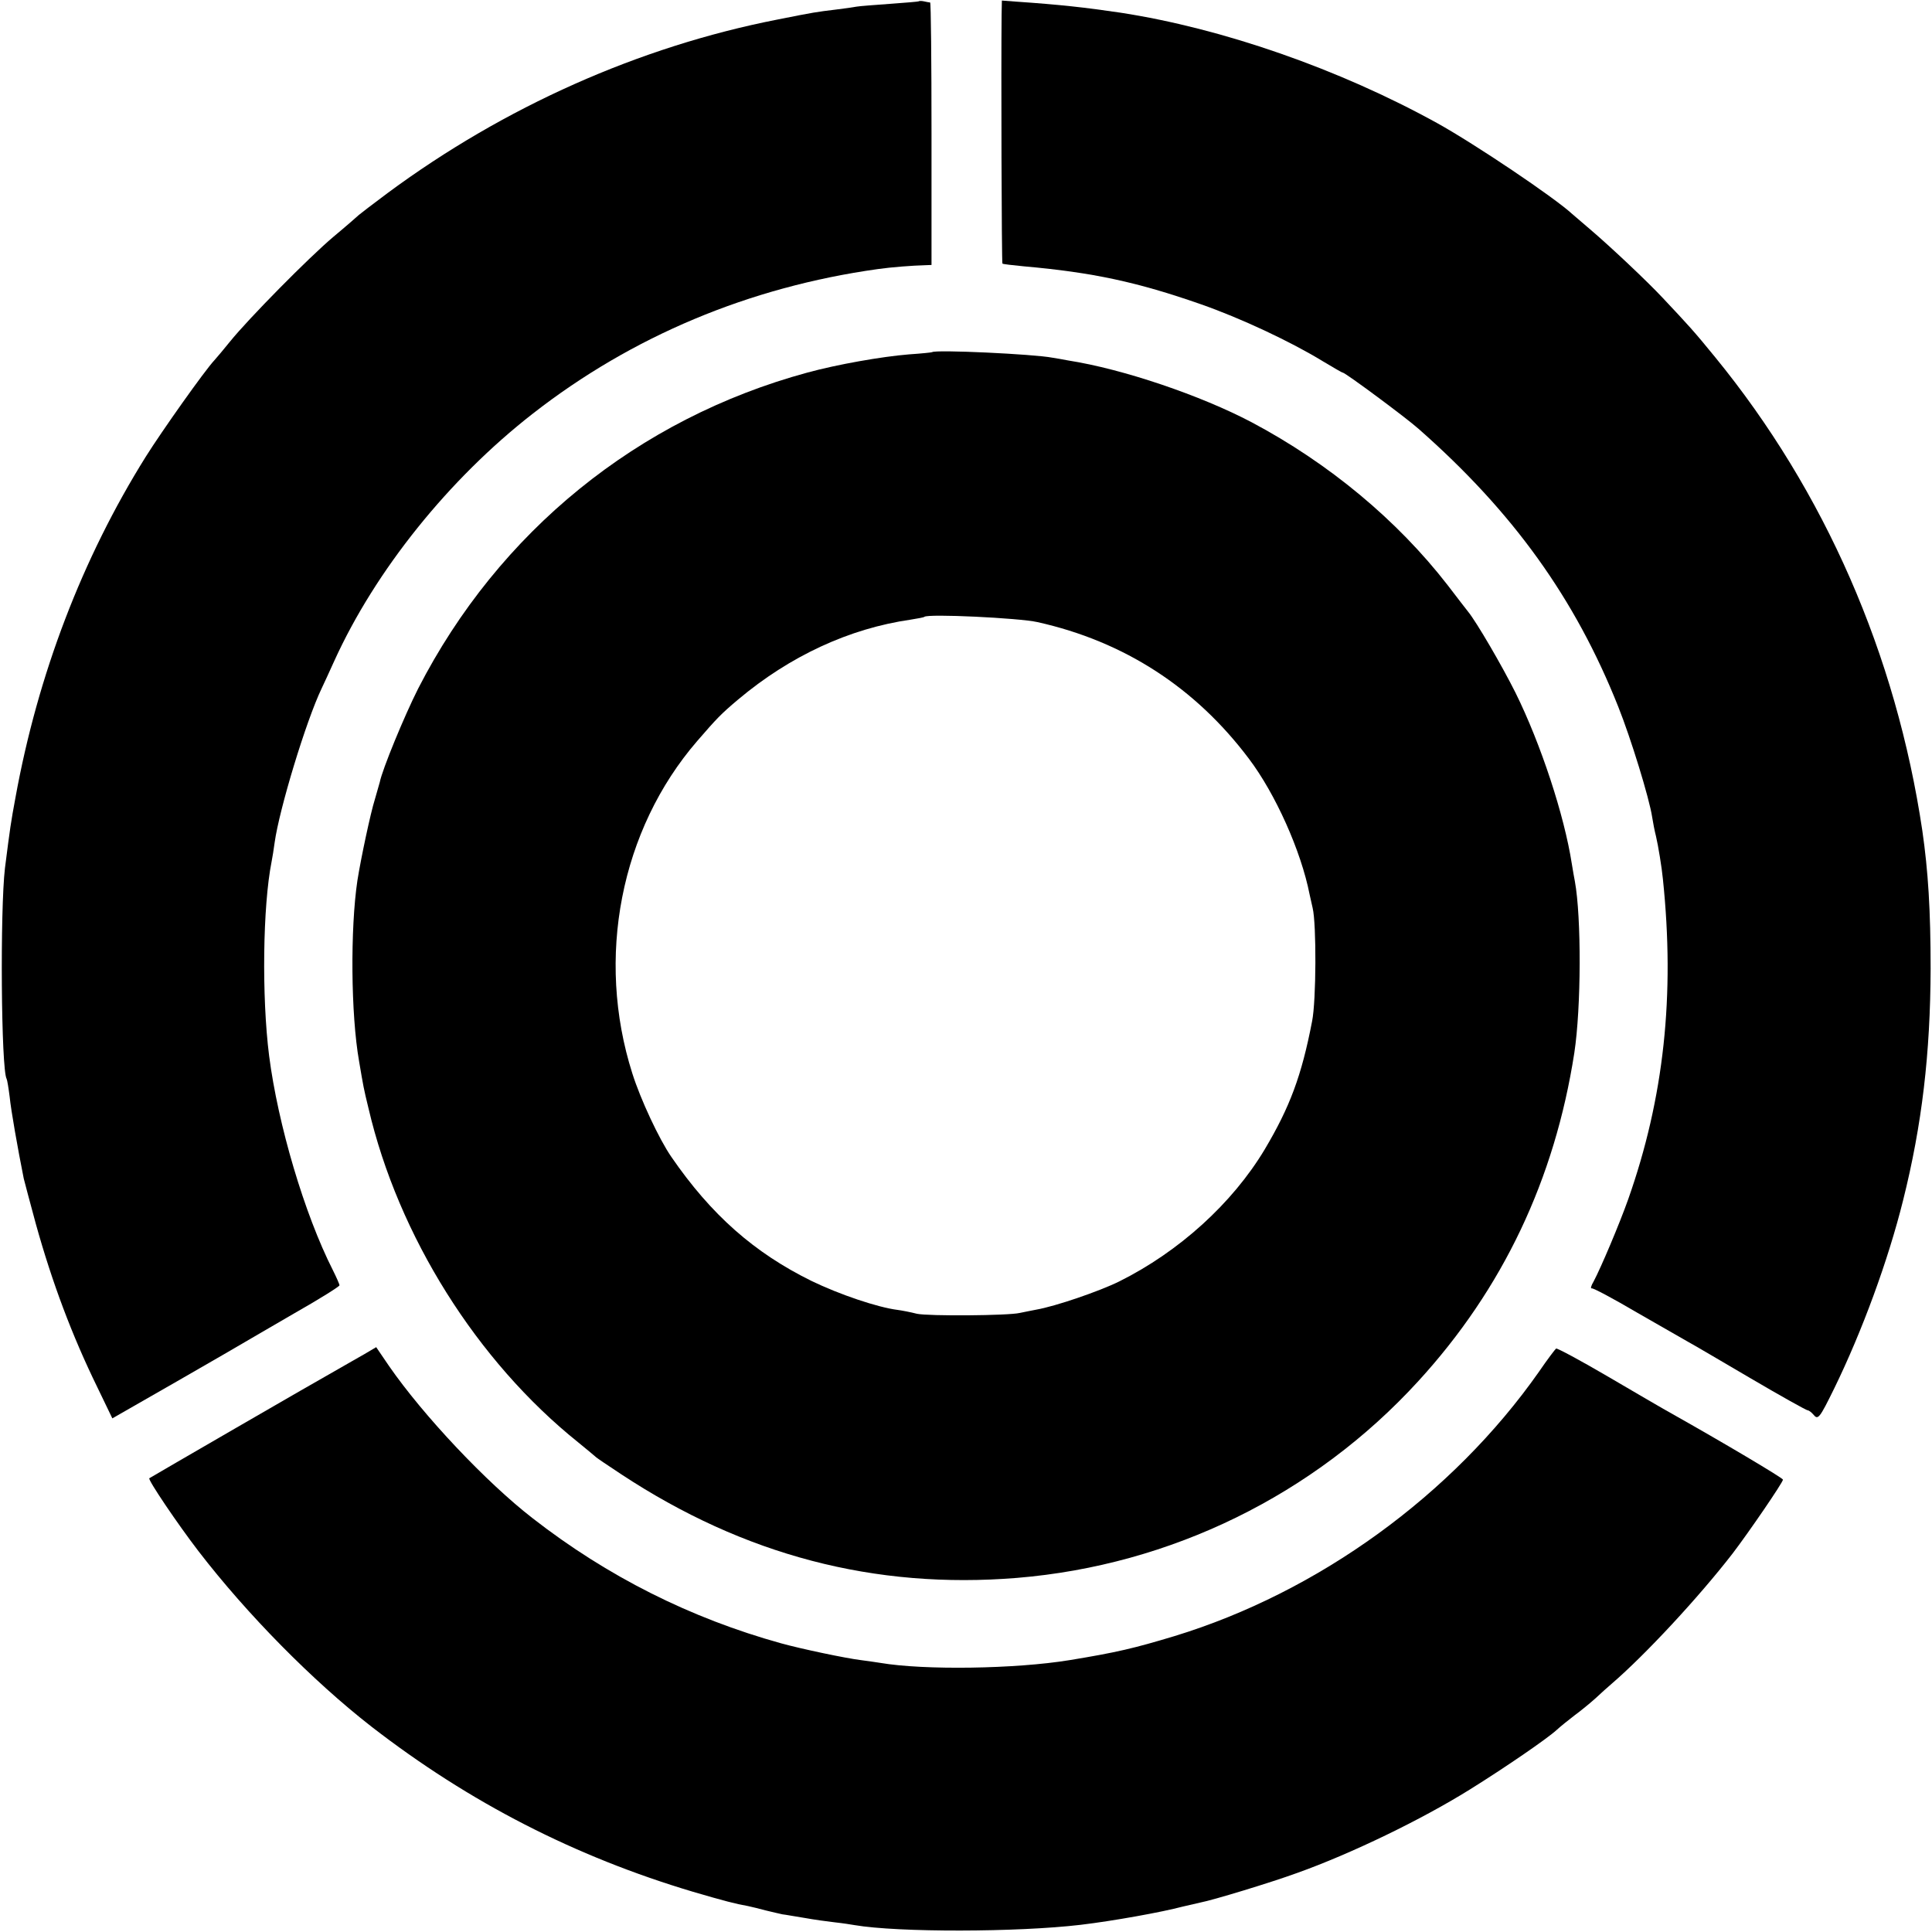 <?xml version="1.0" standalone="no"?>
<!DOCTYPE svg PUBLIC "-//W3C//DTD SVG 20010904//EN"
 "http://www.w3.org/TR/2001/REC-SVG-20010904/DTD/svg10.dtd">
<svg version="1.0" xmlns="http://www.w3.org/2000/svg"
 width="700pt" height="700pt" viewBox="0 0 700 700"
 preserveAspectRatio="xMidYMid meet">
<g transform="translate(0,700) scale(0.1,-0.1)"
fill="#000000" stroke="none">
<path d="M3328 6995 c-2 -1 -48 -5 -104 -9 -55 -4 -109 -8 -120 -10 -10 -2
-45 -7 -78 -11 -66 -8 -75 -9 -210 -36 -500 -98 -989 -316 -1411 -628 -55 -41
-102 -77 -105 -80 -3 -3 -44 -39 -92 -79 -89 -75 -308 -297 -375 -380 -21 -26
-46 -56 -56 -67 -35 -37 -192 -259 -249 -350 -230 -368 -391 -789 -472 -1235
-17 -92 -19 -106 -38 -255 -18 -152 -14 -730 6 -764 2 -3 7 -33 11 -65 5 -50
29 -186 51 -296 3 -13 23 -87 44 -165 59 -212 131 -404 223 -592 l54 -112 234
134 c129 74 241 139 249 144 8 5 88 51 177 103 90 51 163 97 163 101 0 4 -11
29 -24 55 -103 203 -199 528 -231 777 -27 214 -23 542 9 703 3 15 8 46 11 69
17 122 114 441 170 558 8 17 29 62 46 100 149 328 415 659 719 896 360 281
785 459 1250 524 48 7 128 13 170 14 l25 1 0 475 c0 261 -2 475 -5 476 -3 0
-13 2 -22 4 -9 2 -18 2 -20 0z"/>
<path d="M3629 6946 c-2 -184 0 -898 3 -901 1 -2 37 -6 78 -10 249 -22 411
-57 640 -137 146 -51 327 -136 443 -207 37 -22 69 -41 72 -41 9 0 229 -163
275 -204 342 -301 567 -614 723 -1006 46 -115 113 -333 123 -400 3 -19 9 -51
14 -70 8 -34 21 -113 25 -155 44 -421 4 -793 -126 -1161 -32 -90 -98 -246
-125 -297 -9 -15 -12 -26 -7 -25 5 2 78 -37 163 -87 85 -49 169 -97 185 -106
17 -9 119 -69 228 -133 109 -64 202 -116 207 -116 4 0 13 -7 20 -15 17 -21 22
-15 76 95 101 207 195 463 249 680 69 275 99 534 100 840 0 213 -9 354 -30
500 -95 638 -353 1229 -750 1715 -79 97 -98 117 -190 215 -60 64 -190 186
-259 245 -33 28 -64 55 -70 60 -65 60 -352 253 -489 329 -355 196 -777 343
-1147 400 -128 19 -218 29 -377 40 l-53 4 -1 -52z"/>
<path d="M3377 5724 c-1 -1 -39 -5 -84 -8 -98 -8 -258 -36 -368 -66 -614 -167
-1118 -576 -1410 -1145 -50 -99 -130 -293 -139 -339 -2 -6 -10 -34 -18 -63
-15 -47 -50 -211 -63 -293 -26 -174 -24 -485 6 -655 16 -94 16 -96 34 -170
108 -463 393 -917 760 -1211 33 -27 62 -51 65 -54 3 -3 43 -30 90 -61 446
-294 919 -418 1435 -376 557 46 1076 300 1453 712 307 335 495 732 566 1190
25 164 26 491 2 622 -2 10 -7 38 -11 63 -27 175 -112 434 -204 620 -49 98
-141 256 -172 294 -5 6 -38 49 -74 96 -183 236 -431 442 -710 590 -184 97
-466 193 -665 224 -19 4 -45 8 -57 10 -66 13 -425 30 -436 20z m382 -978 c314
-70 572 -237 766 -495 96 -127 189 -334 220 -492 3 -13 8 -35 11 -49 14 -58
13 -336 -2 -410 -38 -198 -81 -312 -172 -465 -117 -195 -310 -370 -527 -478
-73 -36 -231 -90 -300 -102 -22 -4 -49 -10 -60 -12 -42 -10 -332 -12 -373 -3
-23 6 -55 12 -70 14 -72 9 -211 56 -312 105 -207 102 -363 239 -508 450 -44
64 -111 207 -141 302 -133 418 -43 882 235 1204 71 82 86 98 149 151 187 157
402 257 625 289 25 4 47 8 49 10 11 12 344 -4 410 -19z"/>
<path d="M1319 2093 c-24 -14 -62 -35 -84 -48 -93 -52 -690 -398 -694 -401 -6
-5 102 -165 178 -264 177 -230 415 -471 627 -636 355 -275 738 -471 1164 -598
116 -34 155 -44 200 -52 14 -3 43 -10 65 -16 22 -5 49 -12 60 -14 11 -1 47 -8
80 -13 33 -6 83 -13 110 -16 28 -3 60 -8 71 -10 159 -27 590 -26 819 1 118 14
295 46 370 66 22 5 51 12 65 15 43 8 251 71 350 107 196 70 450 193 625 302
130 81 280 184 315 216 14 13 43 36 65 53 22 16 56 44 75 61 19 18 46 42 60
54 122 105 315 313 438 472 58 76 182 257 182 267 0 6 -223 138 -399 237 -31
17 -137 79 -236 137 -99 58 -183 103 -187 101 -3 -2 -32 -40 -62 -84 -313
-446 -800 -799 -1321 -958 -146 -44 -209 -59 -380 -87 -196 -32 -526 -37 -685
-10 -14 2 -45 7 -70 10 -57 7 -218 41 -290 61 -328 91 -629 242 -900 453 -168
130 -396 372 -520 551 l-47 69 -44 -26z"/>
</g>
</svg>
